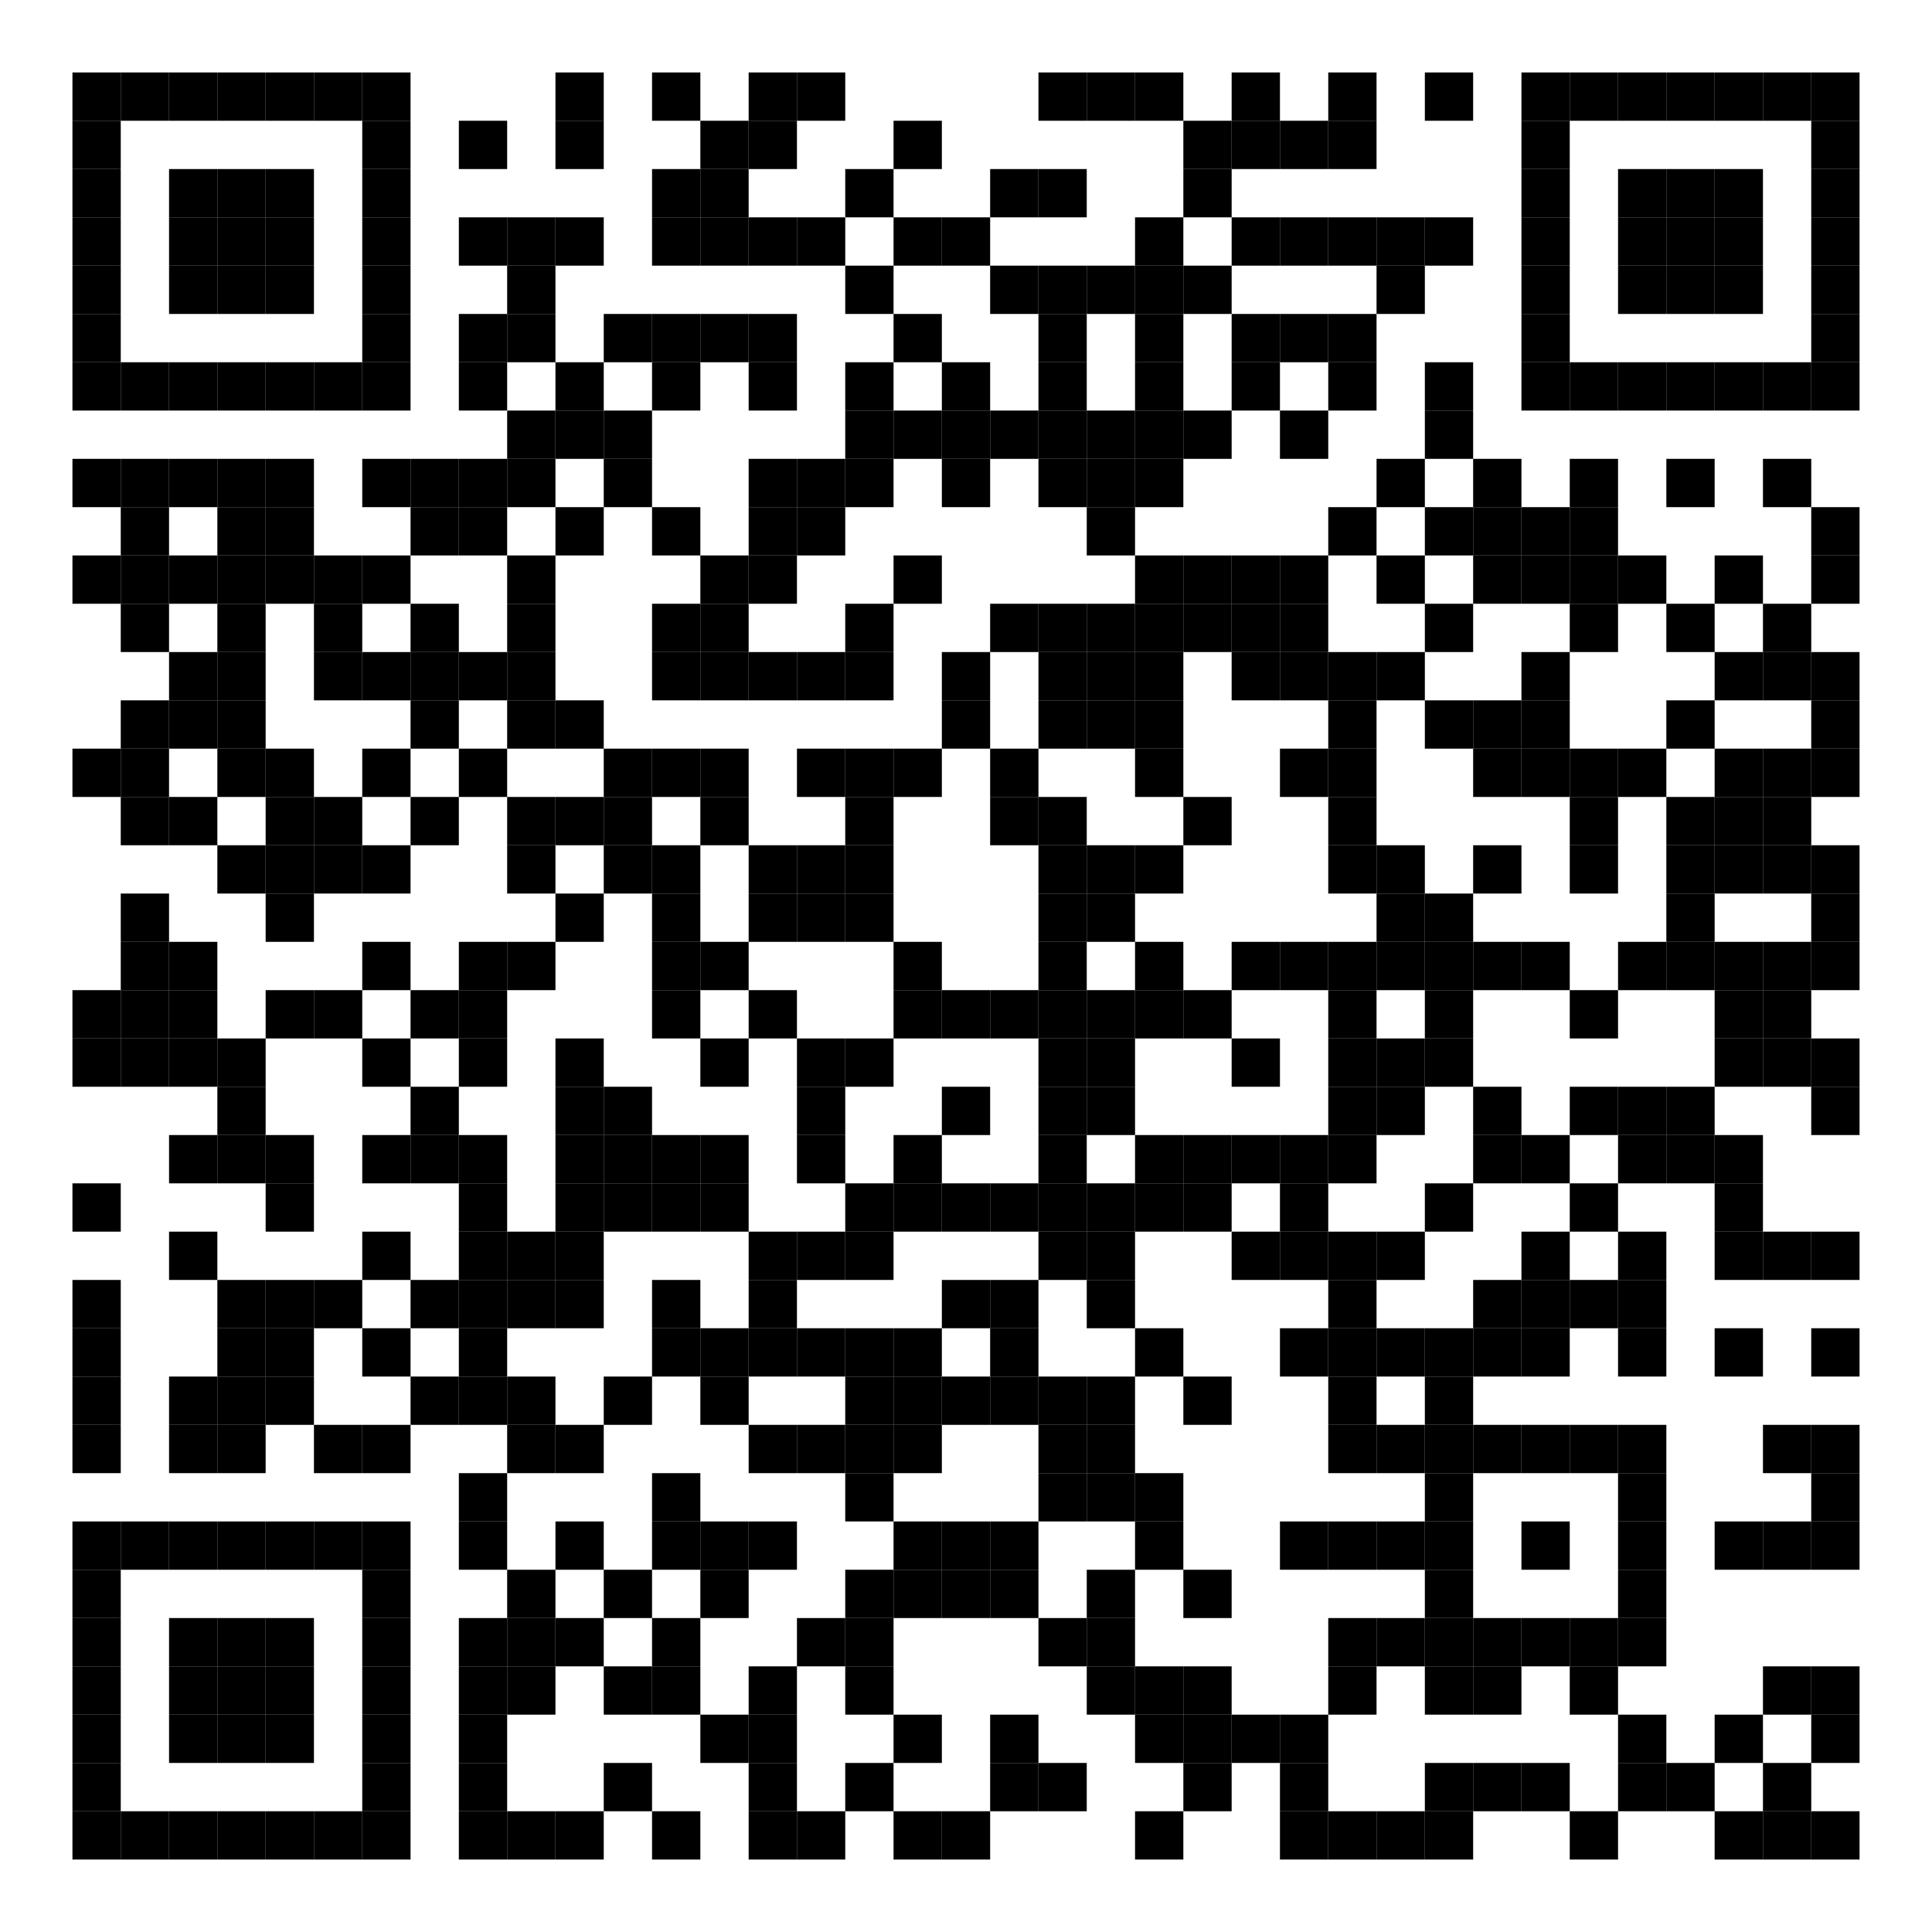 <?xml version="1.0"?>
<svg xmlns="http://www.w3.org/2000/svg" xmlns:xlink="http://www.w3.org/1999/xlink" version="1.1" width="320px" height="320px" viewBox="0 0 320 320"><defs><rect id="block" width="8" height="8" fill="#000000" fill-opacity="1"/></defs><rect x="0" y="0" width="320" height="320" fill="#ffffff" fill-opacity="1"/><use x="12" y="12" xlink:href="#block"/><use x="20" y="12" xlink:href="#block"/><use x="28" y="12" xlink:href="#block"/><use x="36" y="12" xlink:href="#block"/><use x="44" y="12" xlink:href="#block"/><use x="52" y="12" xlink:href="#block"/><use x="60" y="12" xlink:href="#block"/><use x="92" y="12" xlink:href="#block"/><use x="108" y="12" xlink:href="#block"/><use x="124" y="12" xlink:href="#block"/><use x="132" y="12" xlink:href="#block"/><use x="172" y="12" xlink:href="#block"/><use x="180" y="12" xlink:href="#block"/><use x="188" y="12" xlink:href="#block"/><use x="204" y="12" xlink:href="#block"/><use x="220" y="12" xlink:href="#block"/><use x="236" y="12" xlink:href="#block"/><use x="252" y="12" xlink:href="#block"/><use x="260" y="12" xlink:href="#block"/><use x="268" y="12" xlink:href="#block"/><use x="276" y="12" xlink:href="#block"/><use x="284" y="12" xlink:href="#block"/><use x="292" y="12" xlink:href="#block"/><use x="300" y="12" xlink:href="#block"/><use x="12" y="20" xlink:href="#block"/><use x="60" y="20" xlink:href="#block"/><use x="76" y="20" xlink:href="#block"/><use x="92" y="20" xlink:href="#block"/><use x="116" y="20" xlink:href="#block"/><use x="124" y="20" xlink:href="#block"/><use x="148" y="20" xlink:href="#block"/><use x="196" y="20" xlink:href="#block"/><use x="204" y="20" xlink:href="#block"/><use x="212" y="20" xlink:href="#block"/><use x="220" y="20" xlink:href="#block"/><use x="252" y="20" xlink:href="#block"/><use x="300" y="20" xlink:href="#block"/><use x="12" y="28" xlink:href="#block"/><use x="28" y="28" xlink:href="#block"/><use x="36" y="28" xlink:href="#block"/><use x="44" y="28" xlink:href="#block"/><use x="60" y="28" xlink:href="#block"/><use x="108" y="28" xlink:href="#block"/><use x="116" y="28" xlink:href="#block"/><use x="140" y="28" xlink:href="#block"/><use x="164" y="28" xlink:href="#block"/><use x="172" y="28" xlink:href="#block"/><use x="196" y="28" xlink:href="#block"/><use x="252" y="28" xlink:href="#block"/><use x="268" y="28" xlink:href="#block"/><use x="276" y="28" xlink:href="#block"/><use x="284" y="28" xlink:href="#block"/><use x="300" y="28" xlink:href="#block"/><use x="12" y="36" xlink:href="#block"/><use x="28" y="36" xlink:href="#block"/><use x="36" y="36" xlink:href="#block"/><use x="44" y="36" xlink:href="#block"/><use x="60" y="36" xlink:href="#block"/><use x="76" y="36" xlink:href="#block"/><use x="84" y="36" xlink:href="#block"/><use x="92" y="36" xlink:href="#block"/><use x="108" y="36" xlink:href="#block"/><use x="116" y="36" xlink:href="#block"/><use x="124" y="36" xlink:href="#block"/><use x="132" y="36" xlink:href="#block"/><use x="148" y="36" xlink:href="#block"/><use x="156" y="36" xlink:href="#block"/><use x="188" y="36" xlink:href="#block"/><use x="204" y="36" xlink:href="#block"/><use x="212" y="36" xlink:href="#block"/><use x="220" y="36" xlink:href="#block"/><use x="228" y="36" xlink:href="#block"/><use x="236" y="36" xlink:href="#block"/><use x="252" y="36" xlink:href="#block"/><use x="268" y="36" xlink:href="#block"/><use x="276" y="36" xlink:href="#block"/><use x="284" y="36" xlink:href="#block"/><use x="300" y="36" xlink:href="#block"/><use x="12" y="44" xlink:href="#block"/><use x="28" y="44" xlink:href="#block"/><use x="36" y="44" xlink:href="#block"/><use x="44" y="44" xlink:href="#block"/><use x="60" y="44" xlink:href="#block"/><use x="84" y="44" xlink:href="#block"/><use x="140" y="44" xlink:href="#block"/><use x="164" y="44" xlink:href="#block"/><use x="172" y="44" xlink:href="#block"/><use x="180" y="44" xlink:href="#block"/><use x="188" y="44" xlink:href="#block"/><use x="196" y="44" xlink:href="#block"/><use x="228" y="44" xlink:href="#block"/><use x="252" y="44" xlink:href="#block"/><use x="268" y="44" xlink:href="#block"/><use x="276" y="44" xlink:href="#block"/><use x="284" y="44" xlink:href="#block"/><use x="300" y="44" xlink:href="#block"/><use x="12" y="52" xlink:href="#block"/><use x="60" y="52" xlink:href="#block"/><use x="76" y="52" xlink:href="#block"/><use x="84" y="52" xlink:href="#block"/><use x="100" y="52" xlink:href="#block"/><use x="108" y="52" xlink:href="#block"/><use x="116" y="52" xlink:href="#block"/><use x="124" y="52" xlink:href="#block"/><use x="148" y="52" xlink:href="#block"/><use x="172" y="52" xlink:href="#block"/><use x="188" y="52" xlink:href="#block"/><use x="204" y="52" xlink:href="#block"/><use x="212" y="52" xlink:href="#block"/><use x="220" y="52" xlink:href="#block"/><use x="252" y="52" xlink:href="#block"/><use x="300" y="52" xlink:href="#block"/><use x="12" y="60" xlink:href="#block"/><use x="20" y="60" xlink:href="#block"/><use x="28" y="60" xlink:href="#block"/><use x="36" y="60" xlink:href="#block"/><use x="44" y="60" xlink:href="#block"/><use x="52" y="60" xlink:href="#block"/><use x="60" y="60" xlink:href="#block"/><use x="76" y="60" xlink:href="#block"/><use x="92" y="60" xlink:href="#block"/><use x="108" y="60" xlink:href="#block"/><use x="124" y="60" xlink:href="#block"/><use x="140" y="60" xlink:href="#block"/><use x="156" y="60" xlink:href="#block"/><use x="172" y="60" xlink:href="#block"/><use x="188" y="60" xlink:href="#block"/><use x="204" y="60" xlink:href="#block"/><use x="220" y="60" xlink:href="#block"/><use x="236" y="60" xlink:href="#block"/><use x="252" y="60" xlink:href="#block"/><use x="260" y="60" xlink:href="#block"/><use x="268" y="60" xlink:href="#block"/><use x="276" y="60" xlink:href="#block"/><use x="284" y="60" xlink:href="#block"/><use x="292" y="60" xlink:href="#block"/><use x="300" y="60" xlink:href="#block"/><use x="84" y="68" xlink:href="#block"/><use x="92" y="68" xlink:href="#block"/><use x="100" y="68" xlink:href="#block"/><use x="140" y="68" xlink:href="#block"/><use x="148" y="68" xlink:href="#block"/><use x="156" y="68" xlink:href="#block"/><use x="164" y="68" xlink:href="#block"/><use x="172" y="68" xlink:href="#block"/><use x="180" y="68" xlink:href="#block"/><use x="188" y="68" xlink:href="#block"/><use x="196" y="68" xlink:href="#block"/><use x="212" y="68" xlink:href="#block"/><use x="236" y="68" xlink:href="#block"/><use x="12" y="76" xlink:href="#block"/><use x="20" y="76" xlink:href="#block"/><use x="28" y="76" xlink:href="#block"/><use x="36" y="76" xlink:href="#block"/><use x="44" y="76" xlink:href="#block"/><use x="60" y="76" xlink:href="#block"/><use x="68" y="76" xlink:href="#block"/><use x="76" y="76" xlink:href="#block"/><use x="84" y="76" xlink:href="#block"/><use x="100" y="76" xlink:href="#block"/><use x="124" y="76" xlink:href="#block"/><use x="132" y="76" xlink:href="#block"/><use x="140" y="76" xlink:href="#block"/><use x="156" y="76" xlink:href="#block"/><use x="172" y="76" xlink:href="#block"/><use x="180" y="76" xlink:href="#block"/><use x="188" y="76" xlink:href="#block"/><use x="228" y="76" xlink:href="#block"/><use x="244" y="76" xlink:href="#block"/><use x="260" y="76" xlink:href="#block"/><use x="276" y="76" xlink:href="#block"/><use x="292" y="76" xlink:href="#block"/><use x="20" y="84" xlink:href="#block"/><use x="36" y="84" xlink:href="#block"/><use x="44" y="84" xlink:href="#block"/><use x="68" y="84" xlink:href="#block"/><use x="76" y="84" xlink:href="#block"/><use x="92" y="84" xlink:href="#block"/><use x="108" y="84" xlink:href="#block"/><use x="124" y="84" xlink:href="#block"/><use x="132" y="84" xlink:href="#block"/><use x="180" y="84" xlink:href="#block"/><use x="220" y="84" xlink:href="#block"/><use x="236" y="84" xlink:href="#block"/><use x="244" y="84" xlink:href="#block"/><use x="252" y="84" xlink:href="#block"/><use x="260" y="84" xlink:href="#block"/><use x="300" y="84" xlink:href="#block"/><use x="12" y="92" xlink:href="#block"/><use x="20" y="92" xlink:href="#block"/><use x="28" y="92" xlink:href="#block"/><use x="36" y="92" xlink:href="#block"/><use x="44" y="92" xlink:href="#block"/><use x="52" y="92" xlink:href="#block"/><use x="60" y="92" xlink:href="#block"/><use x="84" y="92" xlink:href="#block"/><use x="116" y="92" xlink:href="#block"/><use x="124" y="92" xlink:href="#block"/><use x="148" y="92" xlink:href="#block"/><use x="188" y="92" xlink:href="#block"/><use x="196" y="92" xlink:href="#block"/><use x="204" y="92" xlink:href="#block"/><use x="212" y="92" xlink:href="#block"/><use x="228" y="92" xlink:href="#block"/><use x="244" y="92" xlink:href="#block"/><use x="252" y="92" xlink:href="#block"/><use x="260" y="92" xlink:href="#block"/><use x="268" y="92" xlink:href="#block"/><use x="284" y="92" xlink:href="#block"/><use x="300" y="92" xlink:href="#block"/><use x="20" y="100" xlink:href="#block"/><use x="36" y="100" xlink:href="#block"/><use x="52" y="100" xlink:href="#block"/><use x="68" y="100" xlink:href="#block"/><use x="84" y="100" xlink:href="#block"/><use x="108" y="100" xlink:href="#block"/><use x="116" y="100" xlink:href="#block"/><use x="140" y="100" xlink:href="#block"/><use x="164" y="100" xlink:href="#block"/><use x="172" y="100" xlink:href="#block"/><use x="180" y="100" xlink:href="#block"/><use x="188" y="100" xlink:href="#block"/><use x="196" y="100" xlink:href="#block"/><use x="204" y="100" xlink:href="#block"/><use x="212" y="100" xlink:href="#block"/><use x="236" y="100" xlink:href="#block"/><use x="260" y="100" xlink:href="#block"/><use x="276" y="100" xlink:href="#block"/><use x="292" y="100" xlink:href="#block"/><use x="28" y="108" xlink:href="#block"/><use x="36" y="108" xlink:href="#block"/><use x="52" y="108" xlink:href="#block"/><use x="60" y="108" xlink:href="#block"/><use x="68" y="108" xlink:href="#block"/><use x="76" y="108" xlink:href="#block"/><use x="84" y="108" xlink:href="#block"/><use x="108" y="108" xlink:href="#block"/><use x="116" y="108" xlink:href="#block"/><use x="124" y="108" xlink:href="#block"/><use x="132" y="108" xlink:href="#block"/><use x="140" y="108" xlink:href="#block"/><use x="156" y="108" xlink:href="#block"/><use x="172" y="108" xlink:href="#block"/><use x="180" y="108" xlink:href="#block"/><use x="188" y="108" xlink:href="#block"/><use x="204" y="108" xlink:href="#block"/><use x="212" y="108" xlink:href="#block"/><use x="220" y="108" xlink:href="#block"/><use x="228" y="108" xlink:href="#block"/><use x="252" y="108" xlink:href="#block"/><use x="284" y="108" xlink:href="#block"/><use x="292" y="108" xlink:href="#block"/><use x="300" y="108" xlink:href="#block"/><use x="20" y="116" xlink:href="#block"/><use x="28" y="116" xlink:href="#block"/><use x="36" y="116" xlink:href="#block"/><use x="68" y="116" xlink:href="#block"/><use x="84" y="116" xlink:href="#block"/><use x="92" y="116" xlink:href="#block"/><use x="156" y="116" xlink:href="#block"/><use x="172" y="116" xlink:href="#block"/><use x="180" y="116" xlink:href="#block"/><use x="188" y="116" xlink:href="#block"/><use x="220" y="116" xlink:href="#block"/><use x="236" y="116" xlink:href="#block"/><use x="244" y="116" xlink:href="#block"/><use x="252" y="116" xlink:href="#block"/><use x="276" y="116" xlink:href="#block"/><use x="300" y="116" xlink:href="#block"/><use x="12" y="124" xlink:href="#block"/><use x="20" y="124" xlink:href="#block"/><use x="36" y="124" xlink:href="#block"/><use x="44" y="124" xlink:href="#block"/><use x="60" y="124" xlink:href="#block"/><use x="76" y="124" xlink:href="#block"/><use x="100" y="124" xlink:href="#block"/><use x="108" y="124" xlink:href="#block"/><use x="116" y="124" xlink:href="#block"/><use x="132" y="124" xlink:href="#block"/><use x="140" y="124" xlink:href="#block"/><use x="148" y="124" xlink:href="#block"/><use x="164" y="124" xlink:href="#block"/><use x="188" y="124" xlink:href="#block"/><use x="212" y="124" xlink:href="#block"/><use x="220" y="124" xlink:href="#block"/><use x="244" y="124" xlink:href="#block"/><use x="252" y="124" xlink:href="#block"/><use x="260" y="124" xlink:href="#block"/><use x="268" y="124" xlink:href="#block"/><use x="284" y="124" xlink:href="#block"/><use x="292" y="124" xlink:href="#block"/><use x="300" y="124" xlink:href="#block"/><use x="20" y="132" xlink:href="#block"/><use x="28" y="132" xlink:href="#block"/><use x="44" y="132" xlink:href="#block"/><use x="52" y="132" xlink:href="#block"/><use x="68" y="132" xlink:href="#block"/><use x="84" y="132" xlink:href="#block"/><use x="92" y="132" xlink:href="#block"/><use x="100" y="132" xlink:href="#block"/><use x="116" y="132" xlink:href="#block"/><use x="140" y="132" xlink:href="#block"/><use x="164" y="132" xlink:href="#block"/><use x="172" y="132" xlink:href="#block"/><use x="196" y="132" xlink:href="#block"/><use x="220" y="132" xlink:href="#block"/><use x="260" y="132" xlink:href="#block"/><use x="276" y="132" xlink:href="#block"/><use x="284" y="132" xlink:href="#block"/><use x="292" y="132" xlink:href="#block"/><use x="36" y="140" xlink:href="#block"/><use x="44" y="140" xlink:href="#block"/><use x="52" y="140" xlink:href="#block"/><use x="60" y="140" xlink:href="#block"/><use x="84" y="140" xlink:href="#block"/><use x="100" y="140" xlink:href="#block"/><use x="108" y="140" xlink:href="#block"/><use x="124" y="140" xlink:href="#block"/><use x="132" y="140" xlink:href="#block"/><use x="140" y="140" xlink:href="#block"/><use x="172" y="140" xlink:href="#block"/><use x="180" y="140" xlink:href="#block"/><use x="188" y="140" xlink:href="#block"/><use x="220" y="140" xlink:href="#block"/><use x="228" y="140" xlink:href="#block"/><use x="244" y="140" xlink:href="#block"/><use x="260" y="140" xlink:href="#block"/><use x="276" y="140" xlink:href="#block"/><use x="284" y="140" xlink:href="#block"/><use x="292" y="140" xlink:href="#block"/><use x="300" y="140" xlink:href="#block"/><use x="20" y="148" xlink:href="#block"/><use x="44" y="148" xlink:href="#block"/><use x="92" y="148" xlink:href="#block"/><use x="108" y="148" xlink:href="#block"/><use x="124" y="148" xlink:href="#block"/><use x="132" y="148" xlink:href="#block"/><use x="140" y="148" xlink:href="#block"/><use x="172" y="148" xlink:href="#block"/><use x="180" y="148" xlink:href="#block"/><use x="228" y="148" xlink:href="#block"/><use x="236" y="148" xlink:href="#block"/><use x="276" y="148" xlink:href="#block"/><use x="300" y="148" xlink:href="#block"/><use x="20" y="156" xlink:href="#block"/><use x="28" y="156" xlink:href="#block"/><use x="60" y="156" xlink:href="#block"/><use x="76" y="156" xlink:href="#block"/><use x="84" y="156" xlink:href="#block"/><use x="108" y="156" xlink:href="#block"/><use x="116" y="156" xlink:href="#block"/><use x="148" y="156" xlink:href="#block"/><use x="172" y="156" xlink:href="#block"/><use x="188" y="156" xlink:href="#block"/><use x="204" y="156" xlink:href="#block"/><use x="212" y="156" xlink:href="#block"/><use x="220" y="156" xlink:href="#block"/><use x="228" y="156" xlink:href="#block"/><use x="236" y="156" xlink:href="#block"/><use x="244" y="156" xlink:href="#block"/><use x="252" y="156" xlink:href="#block"/><use x="268" y="156" xlink:href="#block"/><use x="276" y="156" xlink:href="#block"/><use x="284" y="156" xlink:href="#block"/><use x="292" y="156" xlink:href="#block"/><use x="300" y="156" xlink:href="#block"/><use x="12" y="164" xlink:href="#block"/><use x="20" y="164" xlink:href="#block"/><use x="28" y="164" xlink:href="#block"/><use x="44" y="164" xlink:href="#block"/><use x="52" y="164" xlink:href="#block"/><use x="68" y="164" xlink:href="#block"/><use x="76" y="164" xlink:href="#block"/><use x="108" y="164" xlink:href="#block"/><use x="124" y="164" xlink:href="#block"/><use x="148" y="164" xlink:href="#block"/><use x="156" y="164" xlink:href="#block"/><use x="164" y="164" xlink:href="#block"/><use x="172" y="164" xlink:href="#block"/><use x="180" y="164" xlink:href="#block"/><use x="188" y="164" xlink:href="#block"/><use x="196" y="164" xlink:href="#block"/><use x="220" y="164" xlink:href="#block"/><use x="236" y="164" xlink:href="#block"/><use x="260" y="164" xlink:href="#block"/><use x="284" y="164" xlink:href="#block"/><use x="292" y="164" xlink:href="#block"/><use x="12" y="172" xlink:href="#block"/><use x="20" y="172" xlink:href="#block"/><use x="28" y="172" xlink:href="#block"/><use x="36" y="172" xlink:href="#block"/><use x="60" y="172" xlink:href="#block"/><use x="76" y="172" xlink:href="#block"/><use x="92" y="172" xlink:href="#block"/><use x="116" y="172" xlink:href="#block"/><use x="132" y="172" xlink:href="#block"/><use x="140" y="172" xlink:href="#block"/><use x="172" y="172" xlink:href="#block"/><use x="180" y="172" xlink:href="#block"/><use x="204" y="172" xlink:href="#block"/><use x="220" y="172" xlink:href="#block"/><use x="228" y="172" xlink:href="#block"/><use x="236" y="172" xlink:href="#block"/><use x="284" y="172" xlink:href="#block"/><use x="292" y="172" xlink:href="#block"/><use x="300" y="172" xlink:href="#block"/><use x="36" y="180" xlink:href="#block"/><use x="68" y="180" xlink:href="#block"/><use x="92" y="180" xlink:href="#block"/><use x="100" y="180" xlink:href="#block"/><use x="132" y="180" xlink:href="#block"/><use x="156" y="180" xlink:href="#block"/><use x="172" y="180" xlink:href="#block"/><use x="180" y="180" xlink:href="#block"/><use x="220" y="180" xlink:href="#block"/><use x="228" y="180" xlink:href="#block"/><use x="244" y="180" xlink:href="#block"/><use x="260" y="180" xlink:href="#block"/><use x="268" y="180" xlink:href="#block"/><use x="276" y="180" xlink:href="#block"/><use x="300" y="180" xlink:href="#block"/><use x="28" y="188" xlink:href="#block"/><use x="36" y="188" xlink:href="#block"/><use x="44" y="188" xlink:href="#block"/><use x="60" y="188" xlink:href="#block"/><use x="68" y="188" xlink:href="#block"/><use x="76" y="188" xlink:href="#block"/><use x="92" y="188" xlink:href="#block"/><use x="100" y="188" xlink:href="#block"/><use x="108" y="188" xlink:href="#block"/><use x="116" y="188" xlink:href="#block"/><use x="132" y="188" xlink:href="#block"/><use x="148" y="188" xlink:href="#block"/><use x="172" y="188" xlink:href="#block"/><use x="188" y="188" xlink:href="#block"/><use x="196" y="188" xlink:href="#block"/><use x="204" y="188" xlink:href="#block"/><use x="212" y="188" xlink:href="#block"/><use x="220" y="188" xlink:href="#block"/><use x="244" y="188" xlink:href="#block"/><use x="252" y="188" xlink:href="#block"/><use x="268" y="188" xlink:href="#block"/><use x="276" y="188" xlink:href="#block"/><use x="284" y="188" xlink:href="#block"/><use x="12" y="196" xlink:href="#block"/><use x="44" y="196" xlink:href="#block"/><use x="76" y="196" xlink:href="#block"/><use x="92" y="196" xlink:href="#block"/><use x="100" y="196" xlink:href="#block"/><use x="108" y="196" xlink:href="#block"/><use x="116" y="196" xlink:href="#block"/><use x="140" y="196" xlink:href="#block"/><use x="148" y="196" xlink:href="#block"/><use x="156" y="196" xlink:href="#block"/><use x="164" y="196" xlink:href="#block"/><use x="172" y="196" xlink:href="#block"/><use x="180" y="196" xlink:href="#block"/><use x="188" y="196" xlink:href="#block"/><use x="196" y="196" xlink:href="#block"/><use x="212" y="196" xlink:href="#block"/><use x="236" y="196" xlink:href="#block"/><use x="260" y="196" xlink:href="#block"/><use x="284" y="196" xlink:href="#block"/><use x="28" y="204" xlink:href="#block"/><use x="60" y="204" xlink:href="#block"/><use x="76" y="204" xlink:href="#block"/><use x="84" y="204" xlink:href="#block"/><use x="92" y="204" xlink:href="#block"/><use x="124" y="204" xlink:href="#block"/><use x="132" y="204" xlink:href="#block"/><use x="140" y="204" xlink:href="#block"/><use x="172" y="204" xlink:href="#block"/><use x="180" y="204" xlink:href="#block"/><use x="204" y="204" xlink:href="#block"/><use x="212" y="204" xlink:href="#block"/><use x="220" y="204" xlink:href="#block"/><use x="228" y="204" xlink:href="#block"/><use x="252" y="204" xlink:href="#block"/><use x="268" y="204" xlink:href="#block"/><use x="284" y="204" xlink:href="#block"/><use x="292" y="204" xlink:href="#block"/><use x="300" y="204" xlink:href="#block"/><use x="12" y="212" xlink:href="#block"/><use x="36" y="212" xlink:href="#block"/><use x="44" y="212" xlink:href="#block"/><use x="52" y="212" xlink:href="#block"/><use x="68" y="212" xlink:href="#block"/><use x="76" y="212" xlink:href="#block"/><use x="84" y="212" xlink:href="#block"/><use x="92" y="212" xlink:href="#block"/><use x="108" y="212" xlink:href="#block"/><use x="124" y="212" xlink:href="#block"/><use x="156" y="212" xlink:href="#block"/><use x="164" y="212" xlink:href="#block"/><use x="180" y="212" xlink:href="#block"/><use x="220" y="212" xlink:href="#block"/><use x="244" y="212" xlink:href="#block"/><use x="252" y="212" xlink:href="#block"/><use x="260" y="212" xlink:href="#block"/><use x="268" y="212" xlink:href="#block"/><use x="12" y="220" xlink:href="#block"/><use x="36" y="220" xlink:href="#block"/><use x="44" y="220" xlink:href="#block"/><use x="60" y="220" xlink:href="#block"/><use x="76" y="220" xlink:href="#block"/><use x="108" y="220" xlink:href="#block"/><use x="116" y="220" xlink:href="#block"/><use x="124" y="220" xlink:href="#block"/><use x="132" y="220" xlink:href="#block"/><use x="140" y="220" xlink:href="#block"/><use x="148" y="220" xlink:href="#block"/><use x="164" y="220" xlink:href="#block"/><use x="188" y="220" xlink:href="#block"/><use x="212" y="220" xlink:href="#block"/><use x="220" y="220" xlink:href="#block"/><use x="228" y="220" xlink:href="#block"/><use x="236" y="220" xlink:href="#block"/><use x="244" y="220" xlink:href="#block"/><use x="252" y="220" xlink:href="#block"/><use x="268" y="220" xlink:href="#block"/><use x="284" y="220" xlink:href="#block"/><use x="300" y="220" xlink:href="#block"/><use x="12" y="228" xlink:href="#block"/><use x="28" y="228" xlink:href="#block"/><use x="36" y="228" xlink:href="#block"/><use x="44" y="228" xlink:href="#block"/><use x="68" y="228" xlink:href="#block"/><use x="76" y="228" xlink:href="#block"/><use x="84" y="228" xlink:href="#block"/><use x="100" y="228" xlink:href="#block"/><use x="116" y="228" xlink:href="#block"/><use x="140" y="228" xlink:href="#block"/><use x="148" y="228" xlink:href="#block"/><use x="156" y="228" xlink:href="#block"/><use x="164" y="228" xlink:href="#block"/><use x="172" y="228" xlink:href="#block"/><use x="180" y="228" xlink:href="#block"/><use x="196" y="228" xlink:href="#block"/><use x="220" y="228" xlink:href="#block"/><use x="236" y="228" xlink:href="#block"/><use x="12" y="236" xlink:href="#block"/><use x="28" y="236" xlink:href="#block"/><use x="36" y="236" xlink:href="#block"/><use x="52" y="236" xlink:href="#block"/><use x="60" y="236" xlink:href="#block"/><use x="84" y="236" xlink:href="#block"/><use x="92" y="236" xlink:href="#block"/><use x="124" y="236" xlink:href="#block"/><use x="132" y="236" xlink:href="#block"/><use x="140" y="236" xlink:href="#block"/><use x="148" y="236" xlink:href="#block"/><use x="172" y="236" xlink:href="#block"/><use x="180" y="236" xlink:href="#block"/><use x="220" y="236" xlink:href="#block"/><use x="228" y="236" xlink:href="#block"/><use x="236" y="236" xlink:href="#block"/><use x="244" y="236" xlink:href="#block"/><use x="252" y="236" xlink:href="#block"/><use x="260" y="236" xlink:href="#block"/><use x="268" y="236" xlink:href="#block"/><use x="292" y="236" xlink:href="#block"/><use x="300" y="236" xlink:href="#block"/><use x="76" y="244" xlink:href="#block"/><use x="108" y="244" xlink:href="#block"/><use x="140" y="244" xlink:href="#block"/><use x="172" y="244" xlink:href="#block"/><use x="180" y="244" xlink:href="#block"/><use x="188" y="244" xlink:href="#block"/><use x="236" y="244" xlink:href="#block"/><use x="268" y="244" xlink:href="#block"/><use x="300" y="244" xlink:href="#block"/><use x="12" y="252" xlink:href="#block"/><use x="20" y="252" xlink:href="#block"/><use x="28" y="252" xlink:href="#block"/><use x="36" y="252" xlink:href="#block"/><use x="44" y="252" xlink:href="#block"/><use x="52" y="252" xlink:href="#block"/><use x="60" y="252" xlink:href="#block"/><use x="76" y="252" xlink:href="#block"/><use x="92" y="252" xlink:href="#block"/><use x="108" y="252" xlink:href="#block"/><use x="116" y="252" xlink:href="#block"/><use x="124" y="252" xlink:href="#block"/><use x="148" y="252" xlink:href="#block"/><use x="156" y="252" xlink:href="#block"/><use x="164" y="252" xlink:href="#block"/><use x="188" y="252" xlink:href="#block"/><use x="212" y="252" xlink:href="#block"/><use x="220" y="252" xlink:href="#block"/><use x="228" y="252" xlink:href="#block"/><use x="236" y="252" xlink:href="#block"/><use x="252" y="252" xlink:href="#block"/><use x="268" y="252" xlink:href="#block"/><use x="284" y="252" xlink:href="#block"/><use x="292" y="252" xlink:href="#block"/><use x="300" y="252" xlink:href="#block"/><use x="12" y="260" xlink:href="#block"/><use x="60" y="260" xlink:href="#block"/><use x="84" y="260" xlink:href="#block"/><use x="100" y="260" xlink:href="#block"/><use x="116" y="260" xlink:href="#block"/><use x="140" y="260" xlink:href="#block"/><use x="148" y="260" xlink:href="#block"/><use x="156" y="260" xlink:href="#block"/><use x="164" y="260" xlink:href="#block"/><use x="180" y="260" xlink:href="#block"/><use x="196" y="260" xlink:href="#block"/><use x="236" y="260" xlink:href="#block"/><use x="268" y="260" xlink:href="#block"/><use x="12" y="268" xlink:href="#block"/><use x="28" y="268" xlink:href="#block"/><use x="36" y="268" xlink:href="#block"/><use x="44" y="268" xlink:href="#block"/><use x="60" y="268" xlink:href="#block"/><use x="76" y="268" xlink:href="#block"/><use x="84" y="268" xlink:href="#block"/><use x="92" y="268" xlink:href="#block"/><use x="108" y="268" xlink:href="#block"/><use x="132" y="268" xlink:href="#block"/><use x="140" y="268" xlink:href="#block"/><use x="172" y="268" xlink:href="#block"/><use x="180" y="268" xlink:href="#block"/><use x="220" y="268" xlink:href="#block"/><use x="228" y="268" xlink:href="#block"/><use x="236" y="268" xlink:href="#block"/><use x="244" y="268" xlink:href="#block"/><use x="252" y="268" xlink:href="#block"/><use x="260" y="268" xlink:href="#block"/><use x="268" y="268" xlink:href="#block"/><use x="12" y="276" xlink:href="#block"/><use x="28" y="276" xlink:href="#block"/><use x="36" y="276" xlink:href="#block"/><use x="44" y="276" xlink:href="#block"/><use x="60" y="276" xlink:href="#block"/><use x="76" y="276" xlink:href="#block"/><use x="84" y="276" xlink:href="#block"/><use x="100" y="276" xlink:href="#block"/><use x="108" y="276" xlink:href="#block"/><use x="124" y="276" xlink:href="#block"/><use x="140" y="276" xlink:href="#block"/><use x="180" y="276" xlink:href="#block"/><use x="188" y="276" xlink:href="#block"/><use x="196" y="276" xlink:href="#block"/><use x="220" y="276" xlink:href="#block"/><use x="236" y="276" xlink:href="#block"/><use x="244" y="276" xlink:href="#block"/><use x="260" y="276" xlink:href="#block"/><use x="292" y="276" xlink:href="#block"/><use x="300" y="276" xlink:href="#block"/><use x="12" y="284" xlink:href="#block"/><use x="28" y="284" xlink:href="#block"/><use x="36" y="284" xlink:href="#block"/><use x="44" y="284" xlink:href="#block"/><use x="60" y="284" xlink:href="#block"/><use x="76" y="284" xlink:href="#block"/><use x="116" y="284" xlink:href="#block"/><use x="124" y="284" xlink:href="#block"/><use x="148" y="284" xlink:href="#block"/><use x="164" y="284" xlink:href="#block"/><use x="188" y="284" xlink:href="#block"/><use x="196" y="284" xlink:href="#block"/><use x="204" y="284" xlink:href="#block"/><use x="212" y="284" xlink:href="#block"/><use x="268" y="284" xlink:href="#block"/><use x="284" y="284" xlink:href="#block"/><use x="300" y="284" xlink:href="#block"/><use x="12" y="292" xlink:href="#block"/><use x="60" y="292" xlink:href="#block"/><use x="76" y="292" xlink:href="#block"/><use x="100" y="292" xlink:href="#block"/><use x="124" y="292" xlink:href="#block"/><use x="140" y="292" xlink:href="#block"/><use x="164" y="292" xlink:href="#block"/><use x="172" y="292" xlink:href="#block"/><use x="196" y="292" xlink:href="#block"/><use x="212" y="292" xlink:href="#block"/><use x="236" y="292" xlink:href="#block"/><use x="244" y="292" xlink:href="#block"/><use x="252" y="292" xlink:href="#block"/><use x="268" y="292" xlink:href="#block"/><use x="276" y="292" xlink:href="#block"/><use x="292" y="292" xlink:href="#block"/><use x="12" y="300" xlink:href="#block"/><use x="20" y="300" xlink:href="#block"/><use x="28" y="300" xlink:href="#block"/><use x="36" y="300" xlink:href="#block"/><use x="44" y="300" xlink:href="#block"/><use x="52" y="300" xlink:href="#block"/><use x="60" y="300" xlink:href="#block"/><use x="76" y="300" xlink:href="#block"/><use x="84" y="300" xlink:href="#block"/><use x="92" y="300" xlink:href="#block"/><use x="108" y="300" xlink:href="#block"/><use x="124" y="300" xlink:href="#block"/><use x="132" y="300" xlink:href="#block"/><use x="148" y="300" xlink:href="#block"/><use x="156" y="300" xlink:href="#block"/><use x="188" y="300" xlink:href="#block"/><use x="212" y="300" xlink:href="#block"/><use x="220" y="300" xlink:href="#block"/><use x="228" y="300" xlink:href="#block"/><use x="236" y="300" xlink:href="#block"/><use x="260" y="300" xlink:href="#block"/><use x="284" y="300" xlink:href="#block"/><use x="292" y="300" xlink:href="#block"/><use x="300" y="300" xlink:href="#block"/></svg>
